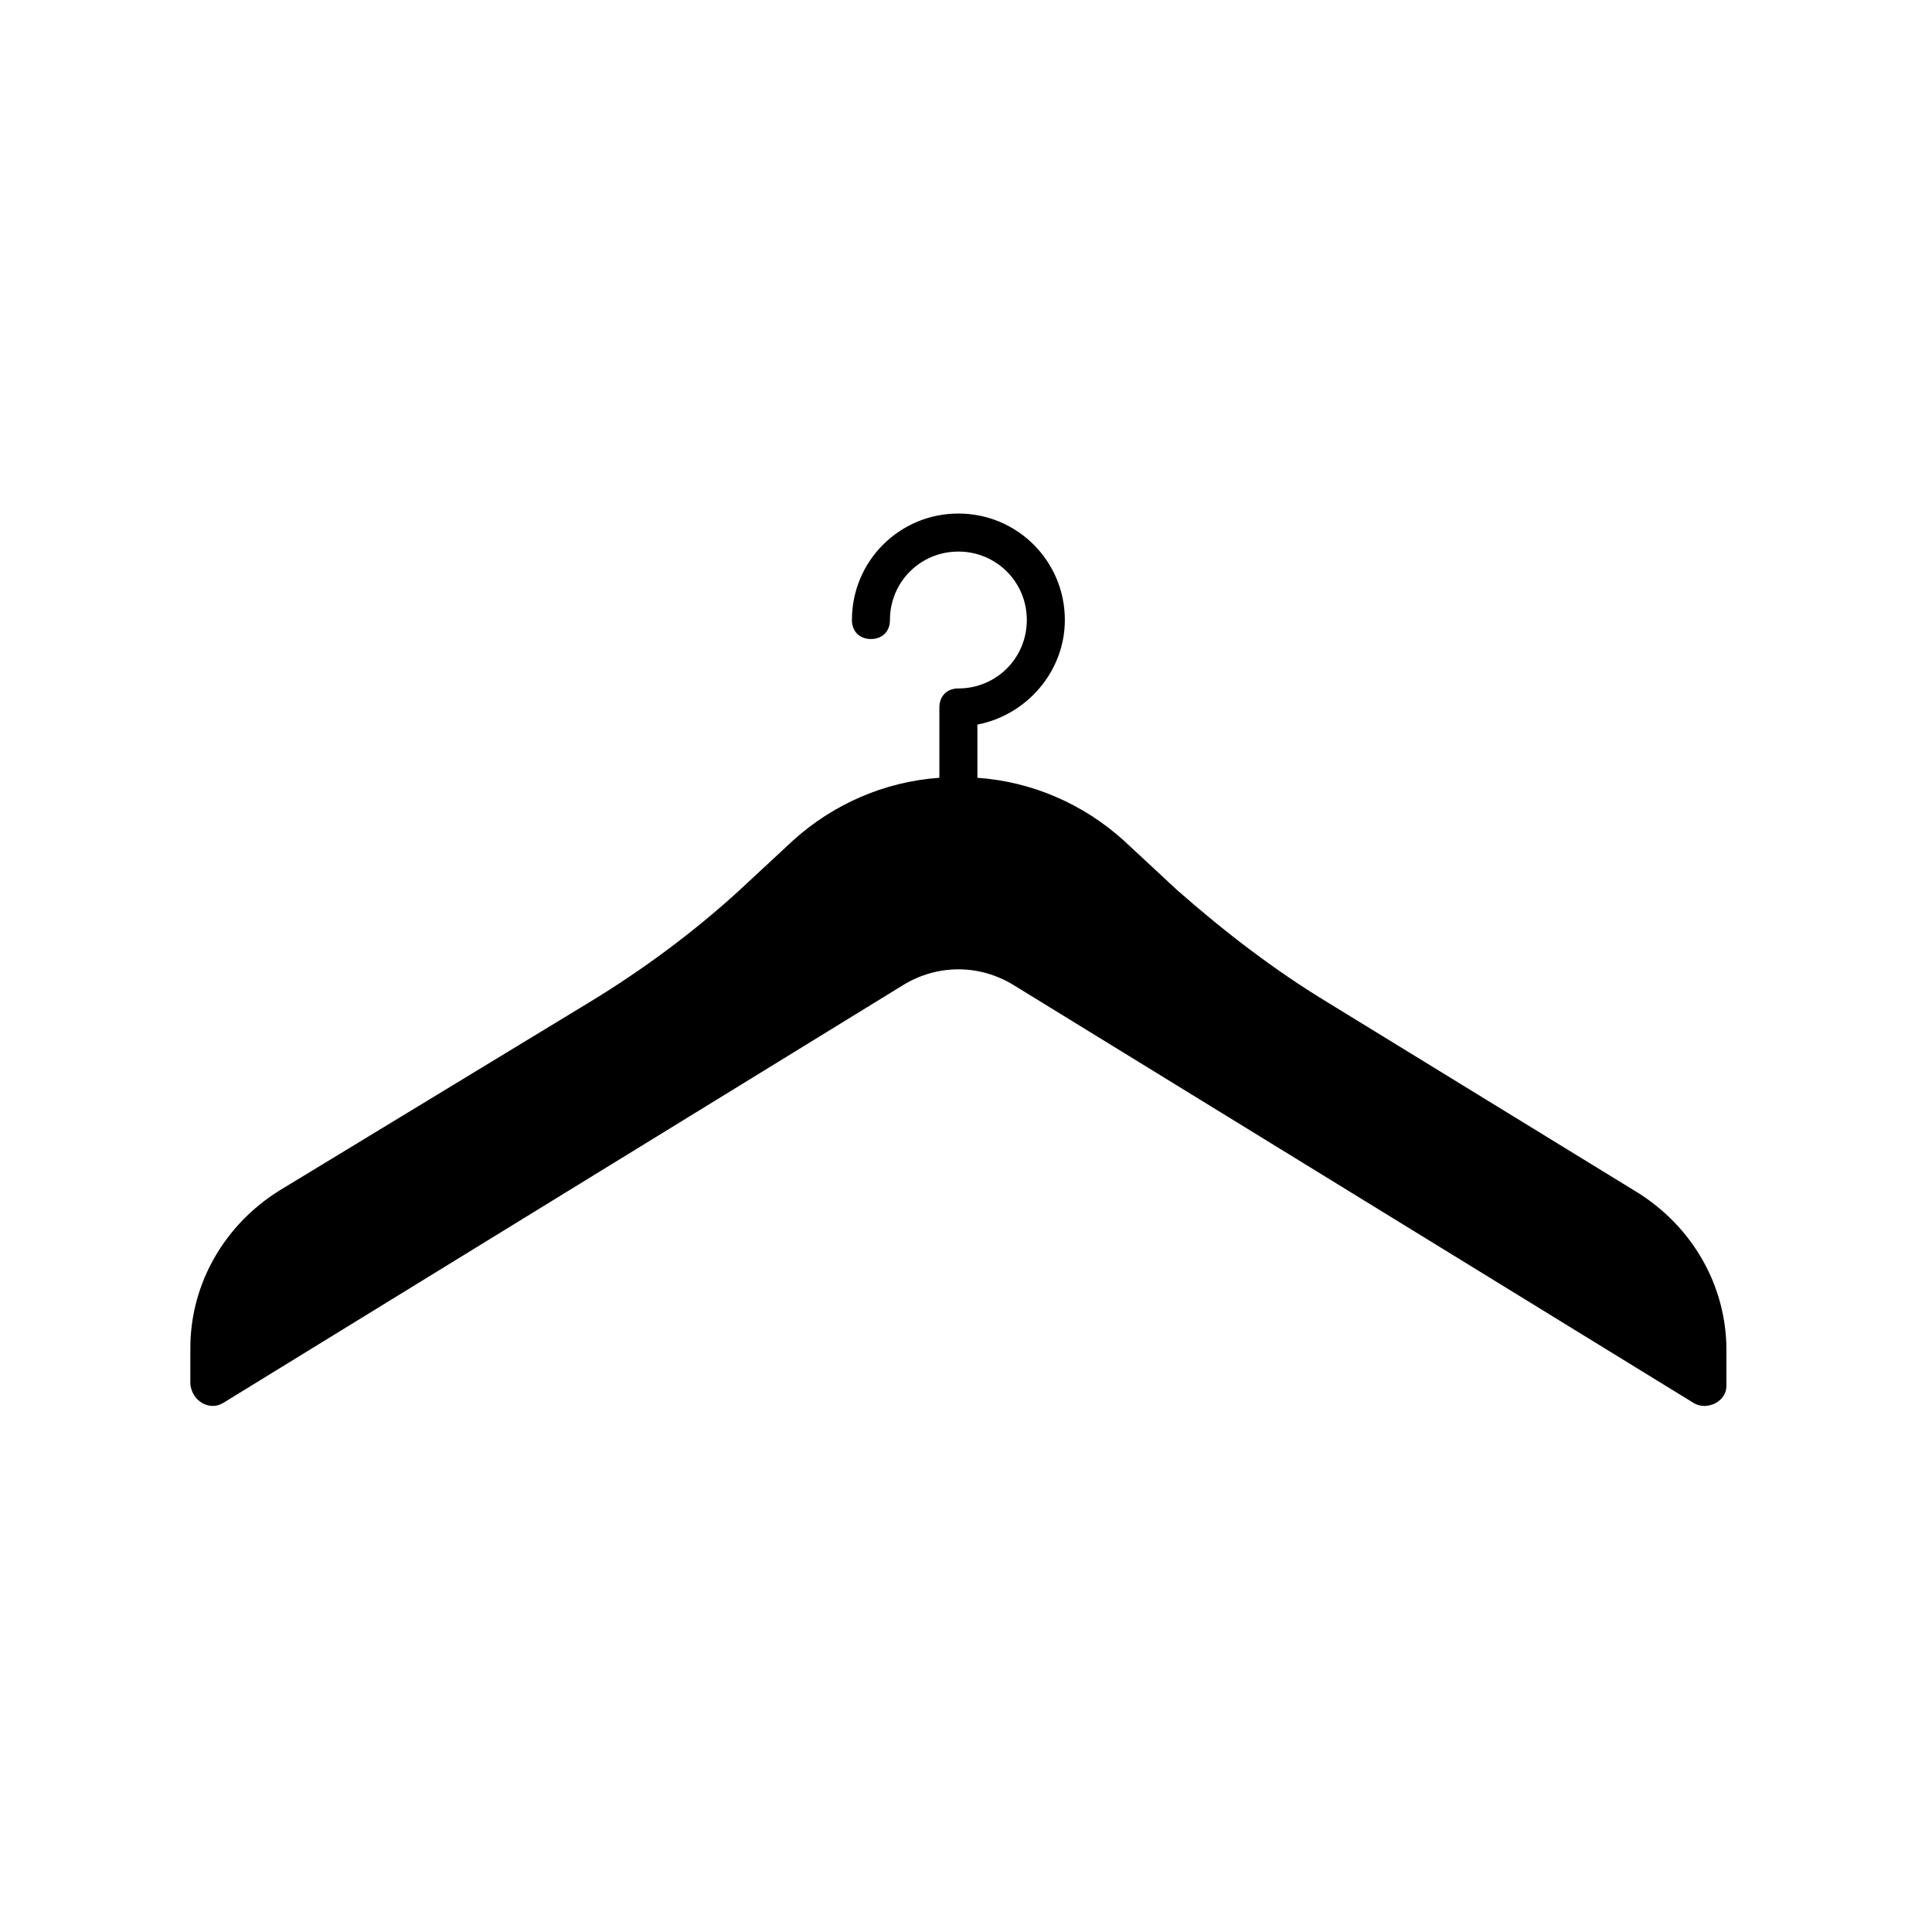 <?xml version="1.0" encoding="UTF-8"?>
<!-- Uploaded to: SVG Repo, www.svgrepo.com, Generator: SVG Repo Mixer Tools -->
<svg fill="#000000" width="800px" height="800px" version="1.1" viewBox="144 144 512 512" xmlns="http://www.w3.org/2000/svg">
 <path d="m203.01 515.88 180.36-110.84c9.07-5.543 20.152-5.543 29.223 0l180.36 110.84c3.527 2.016 8.566-0.504 8.566-4.535v-9.574c0-17.129-9.07-32.746-23.68-41.816l-82.121-50.379c-14.105-8.566-27.207-18.641-39.801-29.727l-14.105-13.098c-10.578-9.574-24.184-15.617-38.793-16.625v-14.105c13.098-2.519 23.176-14.105 23.176-27.711 0-15.617-12.594-28.215-28.215-28.215-15.617 0-28.215 12.594-28.215 28.215 0 3.023 2.016 5.039 5.039 5.039 3.023 0 5.039-2.016 5.039-5.039 0-10.078 8.062-18.137 18.137-18.137 10.078 0 18.137 8.062 18.137 18.137 0 10.078-8.062 18.137-18.137 18.137-3.023 0-5.039 2.016-5.039 5.039v18.641c-14.609 1.008-28.215 7.055-38.793 16.625l-14.105 13.102c-12.09 11.082-25.695 21.16-39.801 29.727l-82.121 49.879c-14.609 9.07-23.68 24.688-23.68 41.816v9.574c0.504 4.527 5.035 7.047 8.562 5.031z"/>
</svg>